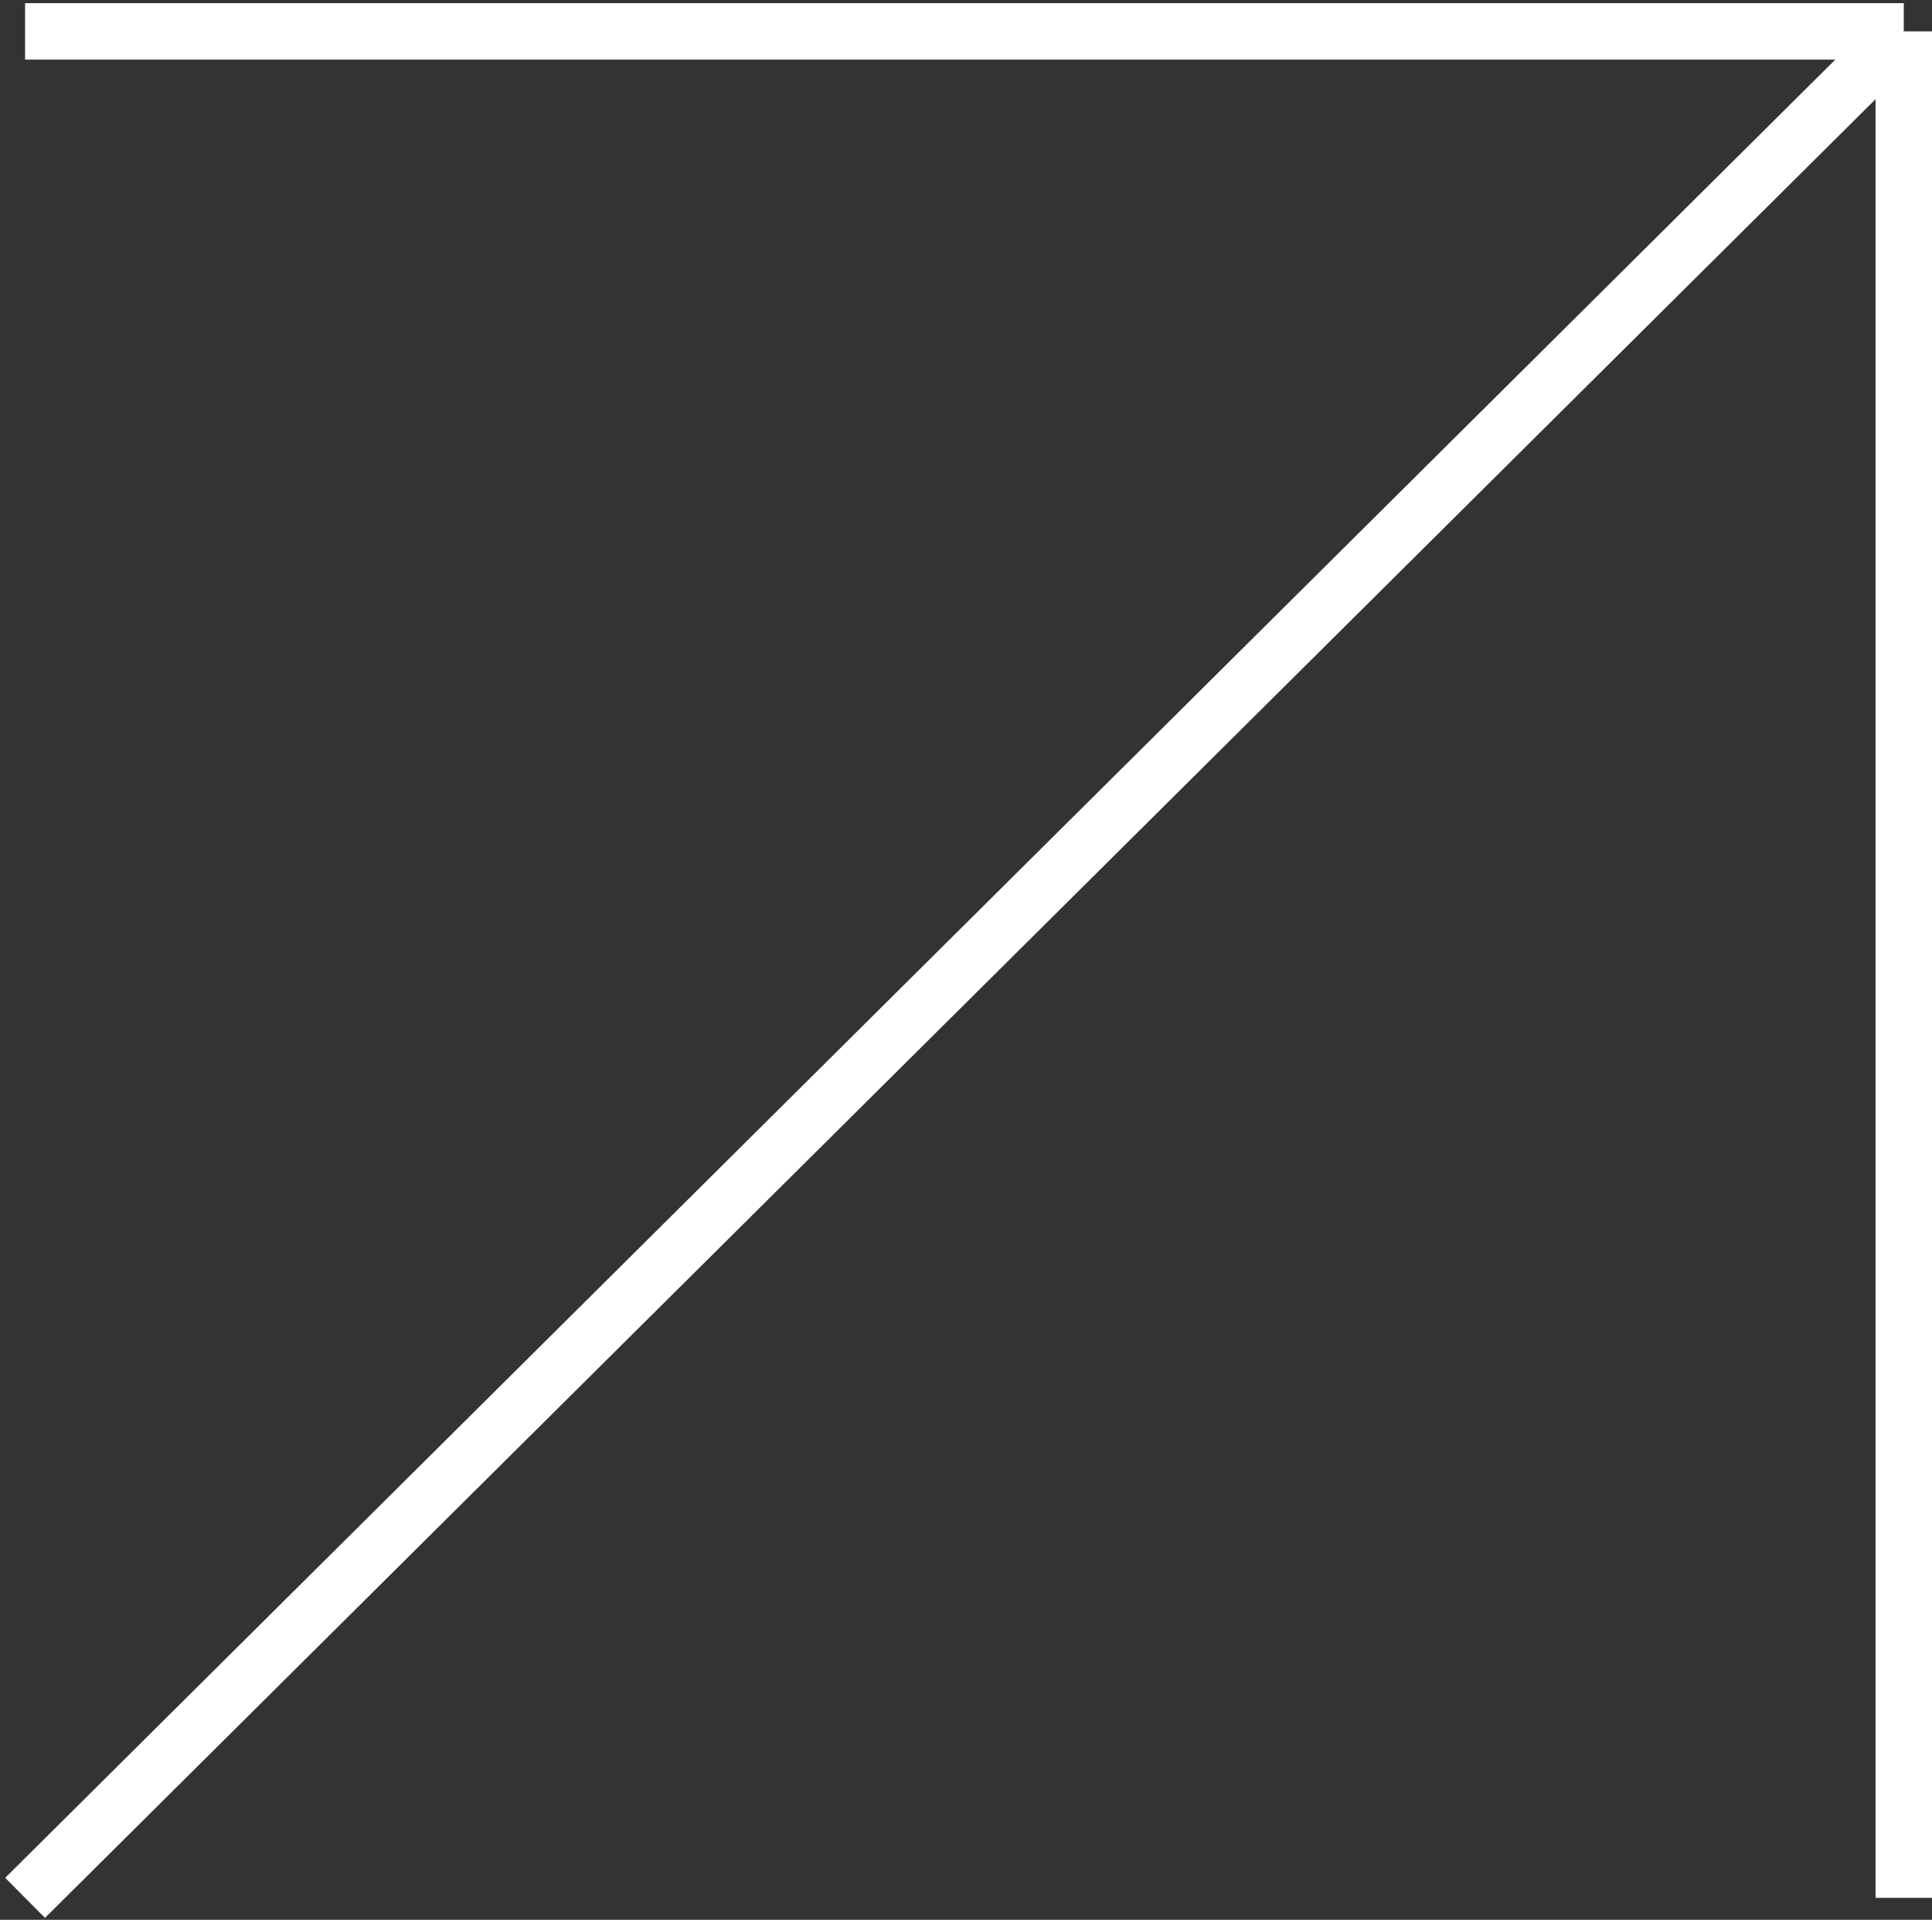 <?xml version="1.0" encoding="UTF-8"?> <svg xmlns="http://www.w3.org/2000/svg" width="308" height="306" viewBox="0 0 308 306" fill="none"><rect x="0" y="0" width="308" height="306" fill="#333333" stroke="none"/><path d="M4 302.5C103.833 203.333 303.5 5 303.5 5M303.5 5L4 5M303.5 5L303.5 302.5" stroke="white" stroke-width="9"></path></svg> 